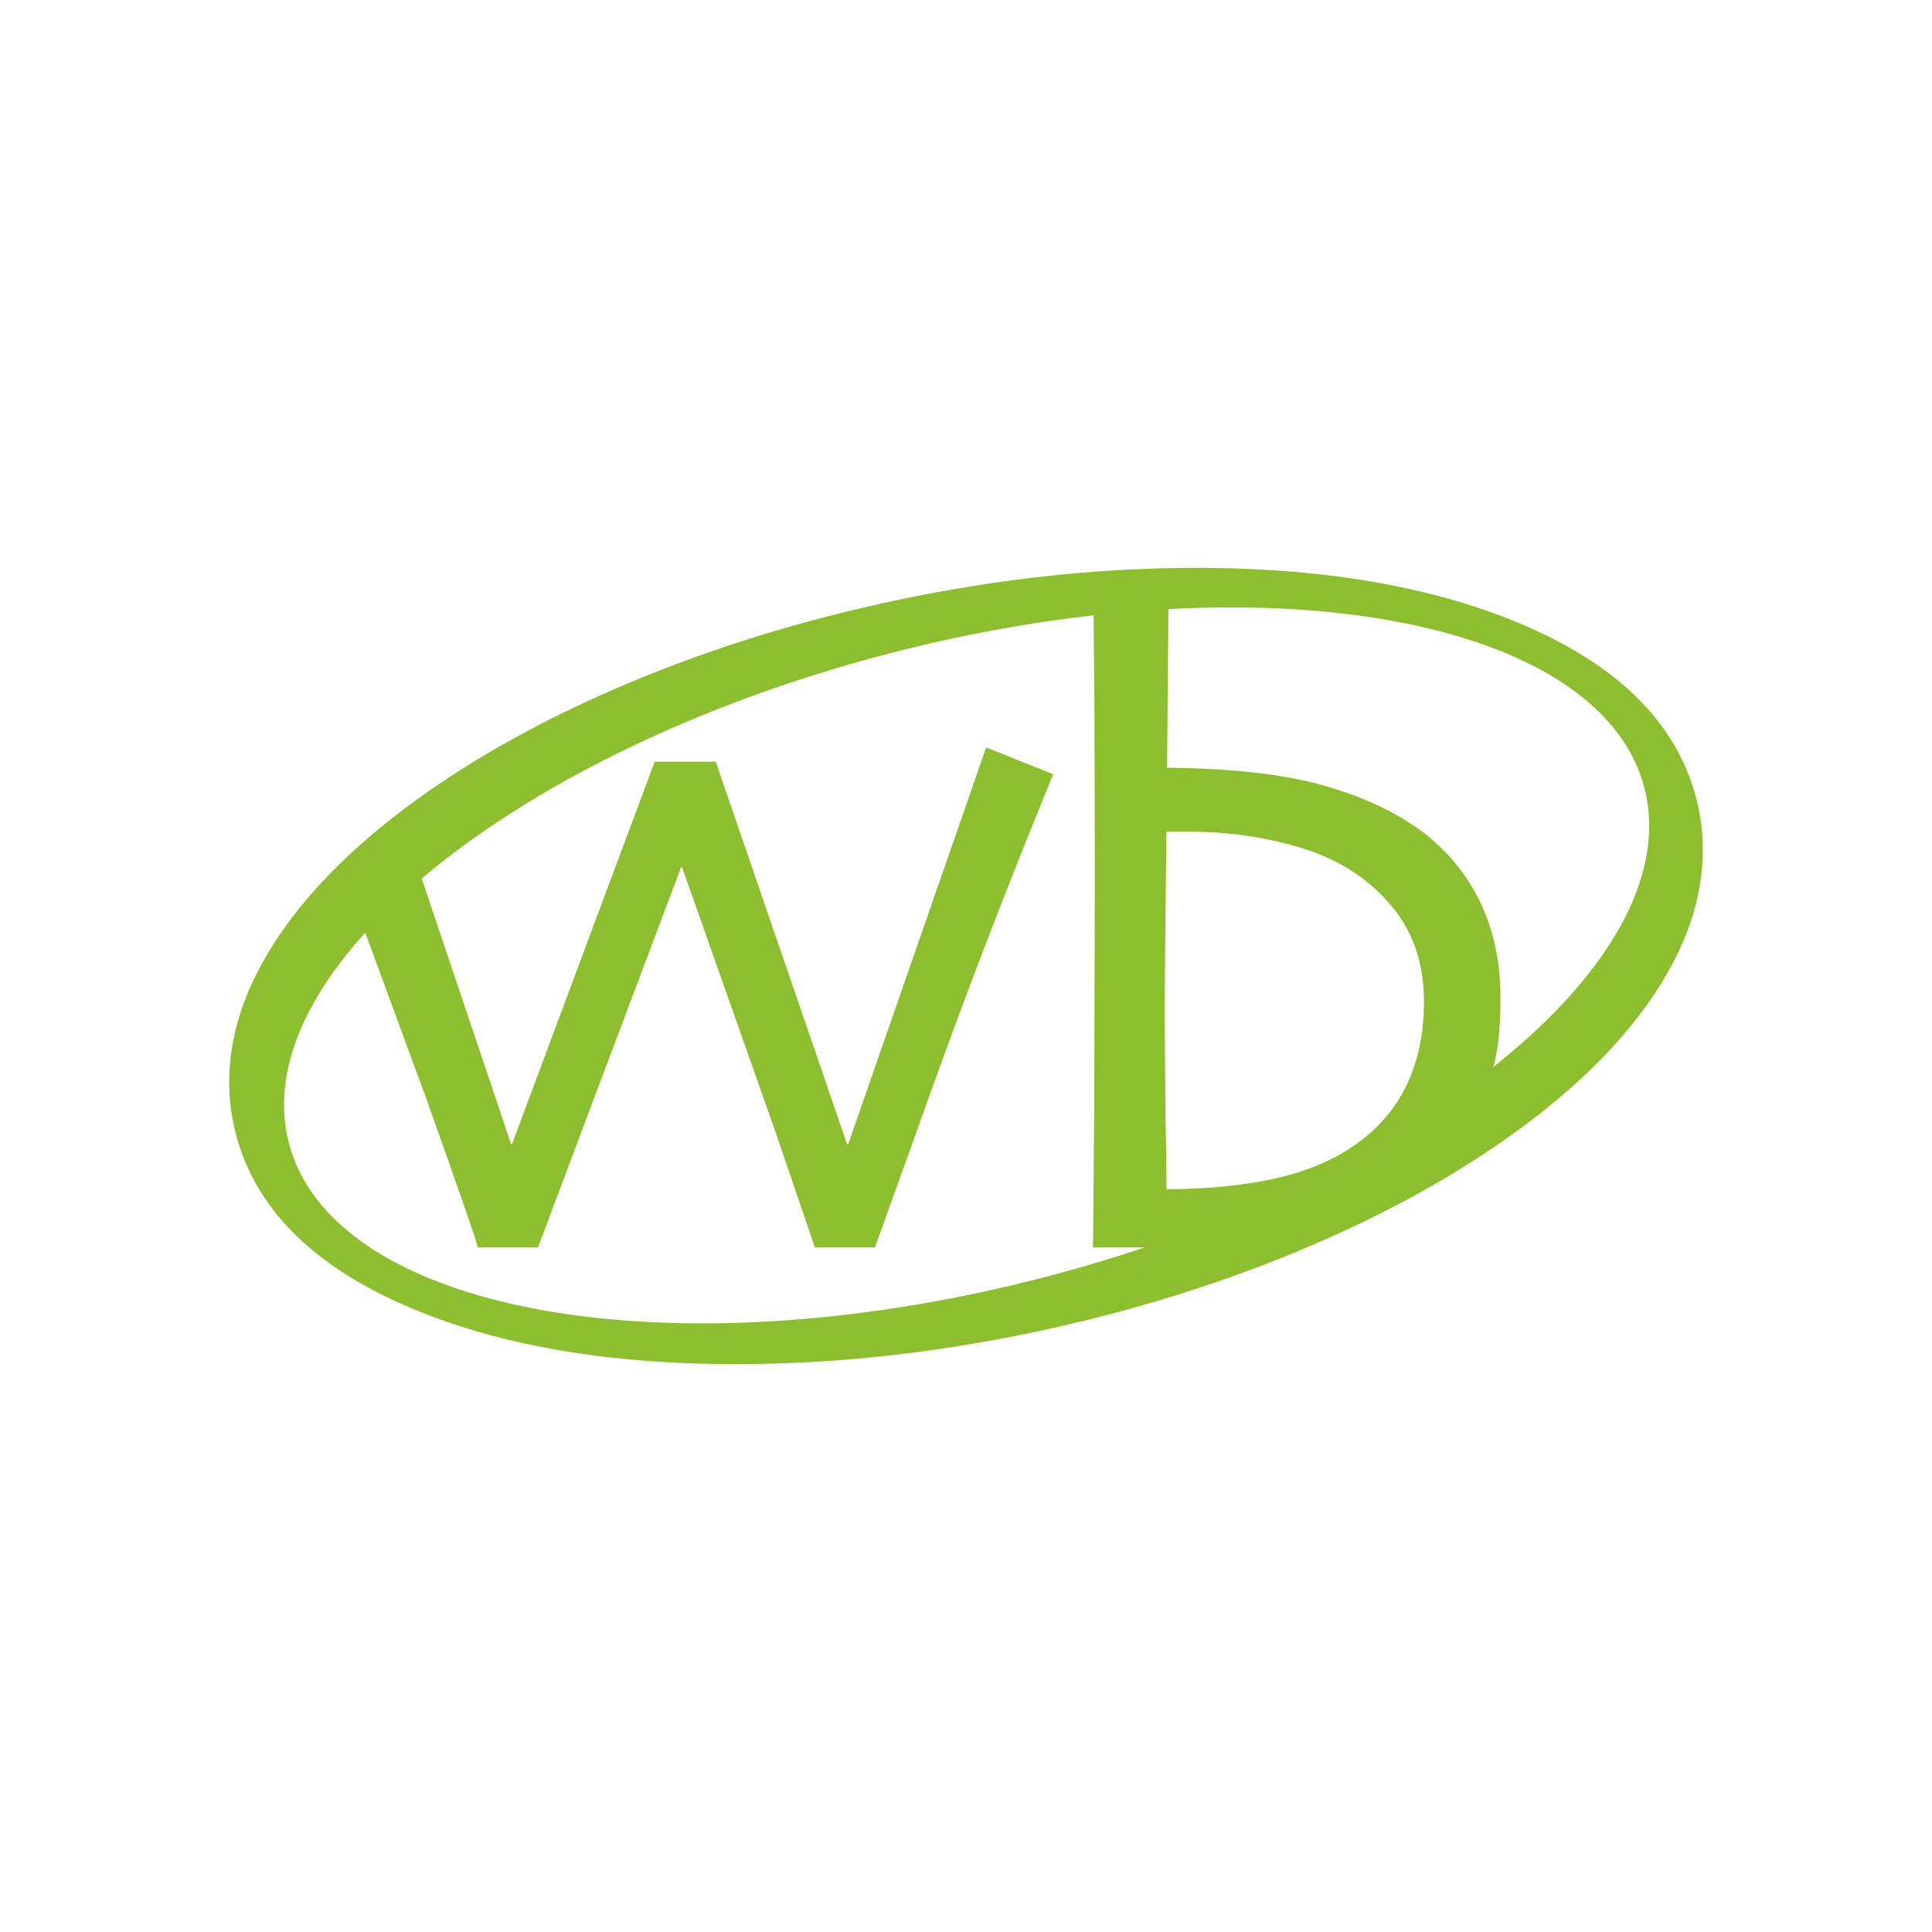 <svg xmlns="http://www.w3.org/2000/svg" width="512" height="512" xmlns:v="https://vecta.io/nano"><path fill-rule="evenodd" fill="#8cbe30" d="M276.992 352.388c23.939-5.214 46.543-12.269 67.805-21.159 20.718-8.666 38.943-18.557 54.678-29.679 16.13-11.398 28.612-23.37 37.45-35.916 9.874-14.014 14.644-27.934 14.315-41.764v-.001l-.005-.227v-.002c-.094-3.332-.494-6.615-1.196-9.849-4.712-21.651-21.192-38.138-49.444-49.461-24.998-10.019-55.691-14.596-92.077-13.731l-.002.002-1.51.038h0c-23.465.658-47.447 3.651-71.946 8.978-23.968 5.212-46.583 12.261-67.84 21.146-20.721 8.66-38.952 18.55-54.688 29.668-16.132 11.398-28.618 23.373-37.458 35.919-9.873 14.015-14.643 27.938-14.313 41.771v.005l.005.228h0a53.25 53.25 0 0 0 1.195 9.848c4.709 21.653 21.194 38.144 49.456 49.47 25.01 10.02 55.715 14.598 92.117 13.733l.003-.001 1.512-.039h0c23.458-.659 47.417-3.645 71.875-8.96l.021-.003.047-.014zm26.362-21.808l-2.56.009h-5.627-5.504l.311-35.572.171-62.607-.102-43.431-.219-25.903c-17.557 1.972-35.897 5.348-54.555 10.208-51.06 13.308-94.755 35.215-123.514 59.55l23.691 70.34h.253l37.797-101.308h16.187L224.5 303.254h.271l36.573-105.176 17.776 7.106c-11.63 28.358-22.354 56.107-32.105 83.264l-15.137 42.142h-15.917l-10.423-30.533-24.781-70.22h-.262L155.26 296.83l-12.68 33.761h-15.926c-.625-2.411-5.302-15.96-14.112-40.611l-15.738-42.804c-16.916 18.662-24.727 38.009-20.301 55.487 11.506 45.465 101.617 61.512 200.581 35.732 8.999-2.349 17.769-4.968 26.27-7.815zm92.424-47.833c1.456-5.509 1.866-11.856 1.866-18.208 0-9.699-1.858-18.335-5.612-25.94-3.734-7.568-9.146-13.913-16.186-18.969-6.828-4.866-15.348-8.754-25.616-11.608-10.271-2.874-23.929-4.387-40.942-4.56l.36-42.04c66.226-3.56 117.673 13.962 126.185 47.575 5.895 23.275-9.925 49.87-40.055 73.75zm-18.418-17.346c0-10.014-2.837-18.424-8.528-25.221-5.668-6.807-12.972-11.727-21.917-14.791-4.649-1.579-9.672-2.819-15.056-3.662-5.366-.896-10.94-1.306-16.651-1.306h-3.3-2.79l-.227 19.83-.254 28.141.254 29.327c.164 5.738.227 11.521.227 17.421 9.135 0 17.494-.707 25.043-2.066 7.56-1.343 14.058-3.509 19.561-6.38 7.931-4.233 13.886-9.809 17.792-16.733 3.906-6.912 5.846-15.107 5.846-24.56z"/></svg>